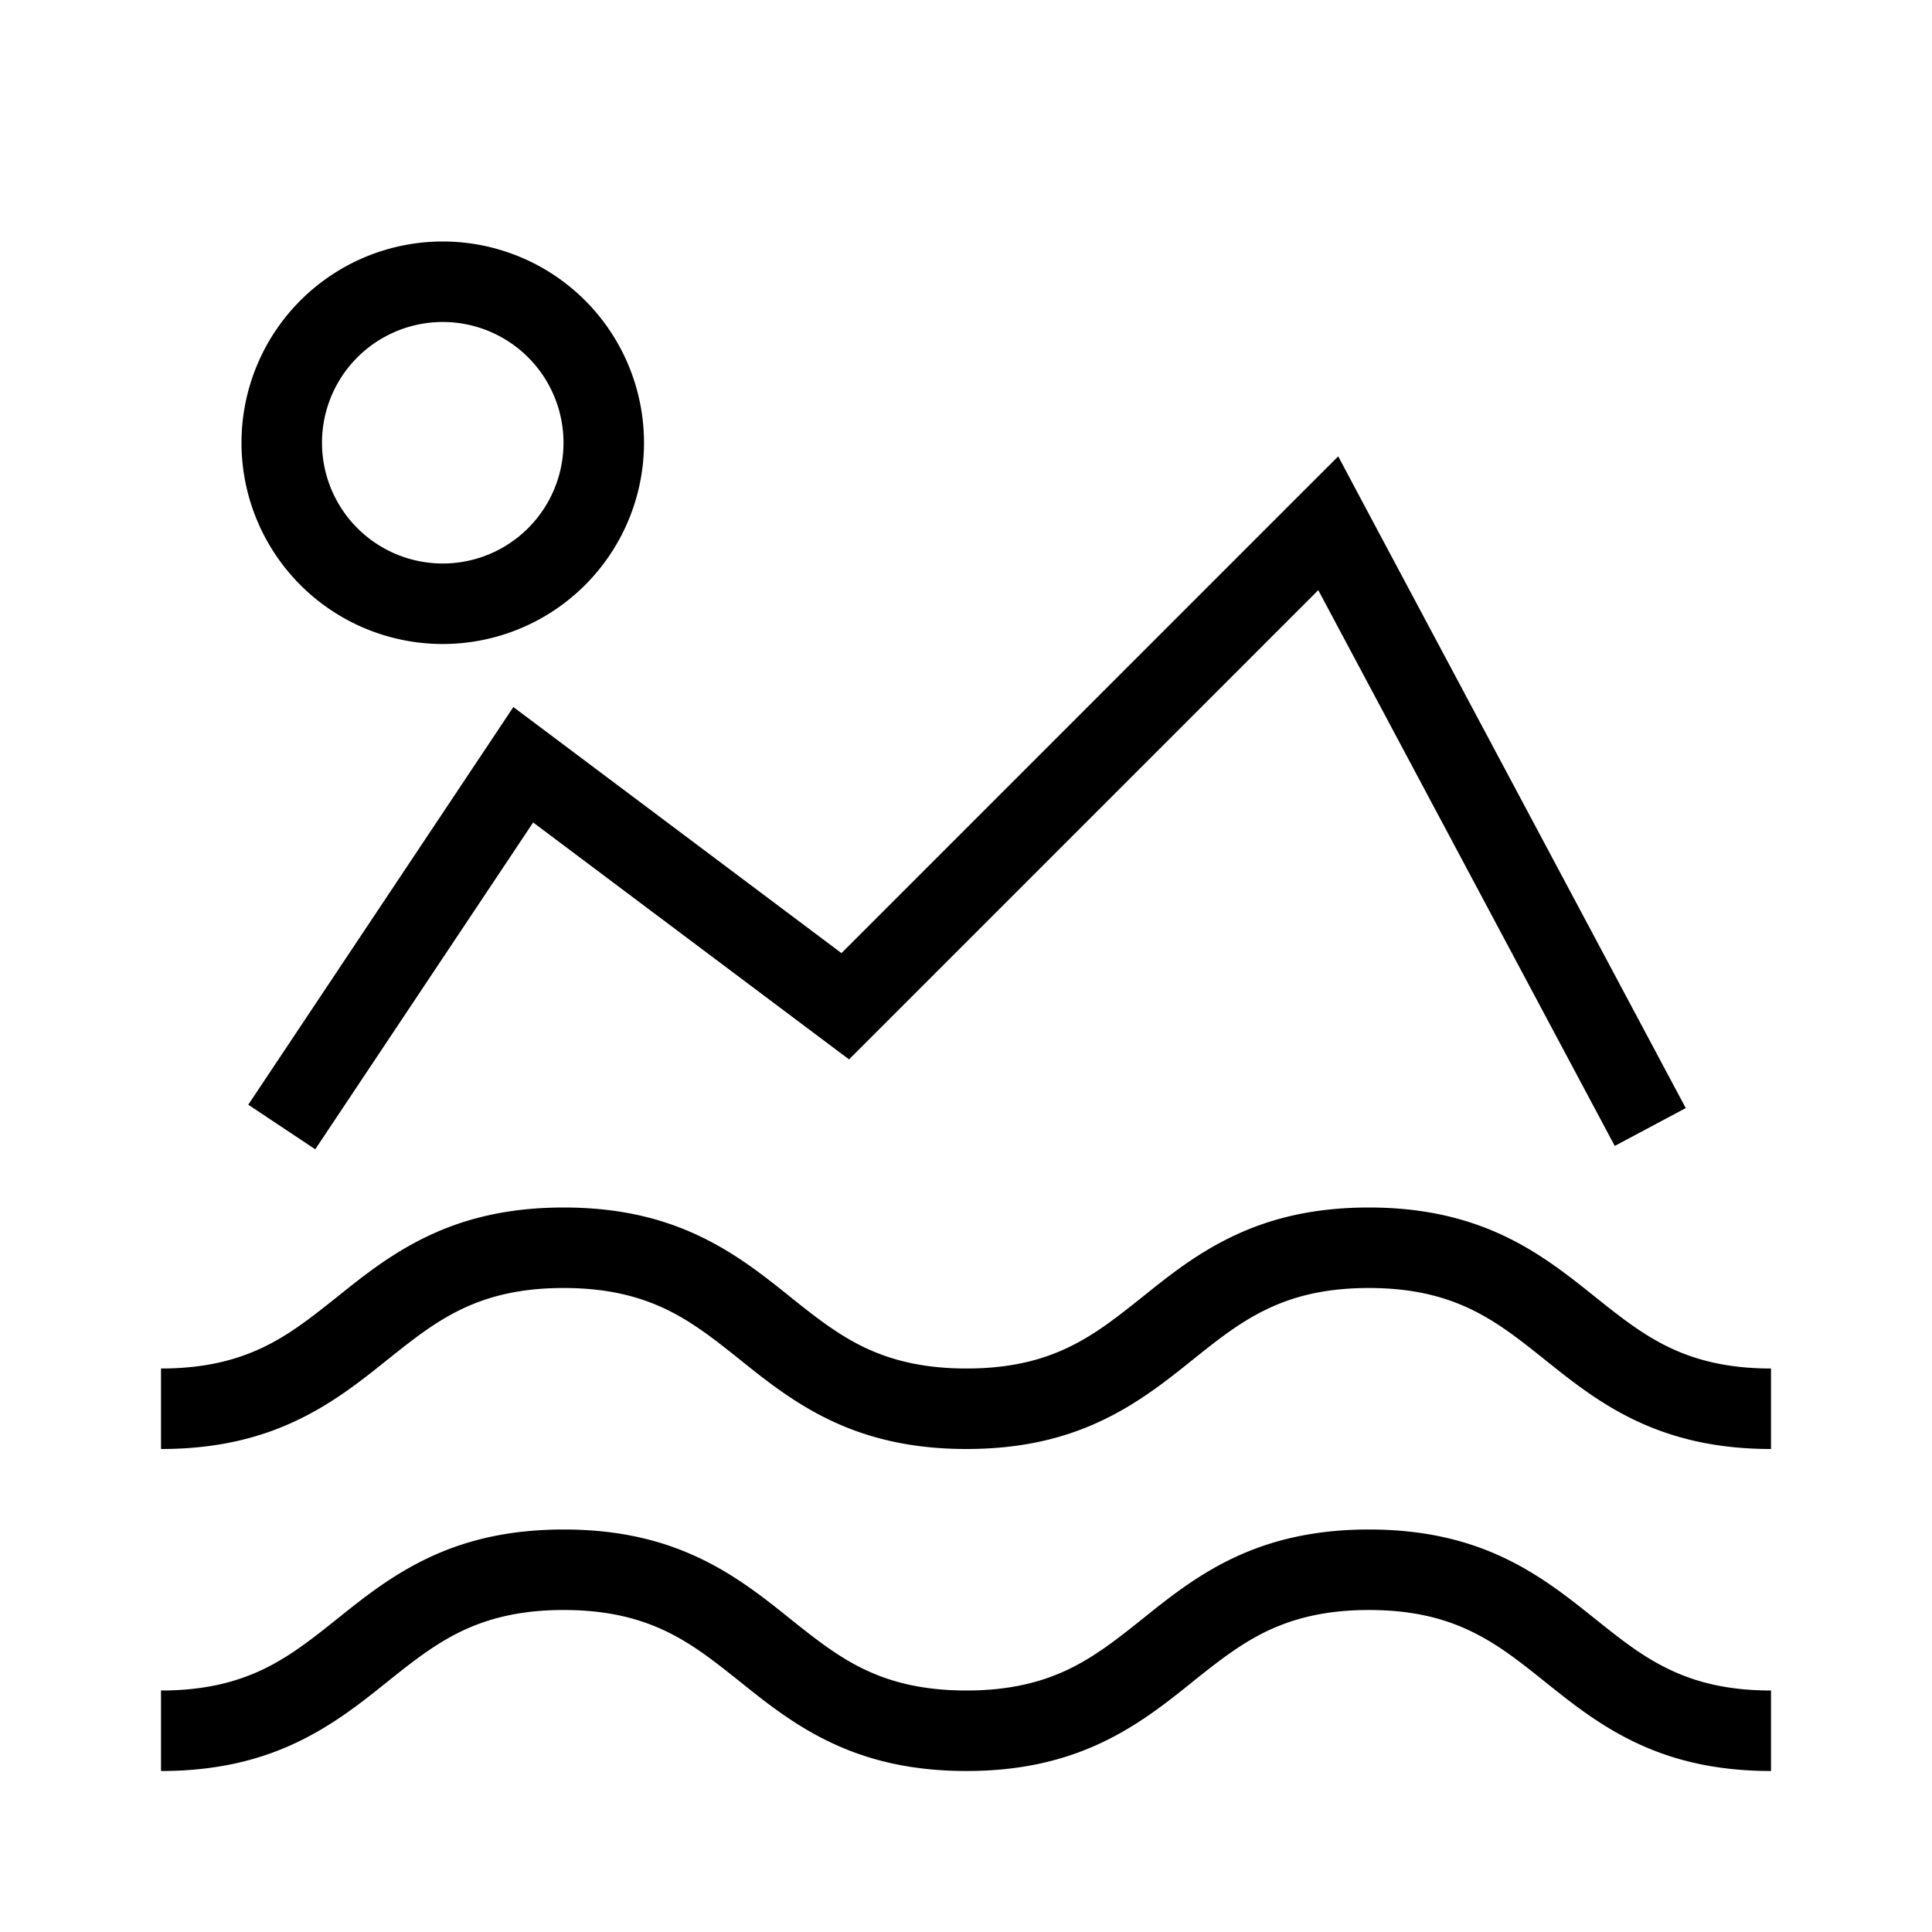 <svg xmlns="http://www.w3.org/2000/svg" width="24" height="24" fill="none" viewBox="0 0 24 24"><path fill="#000" fill-rule="evenodd" d="M4 5.5a1.5 1.5 0 1 1 3 0 1.5 1.5 0 0 1-3 0M5.5 3a2.5 2.5 0 1 0 0 5 2.5 2.5 0 0 0 0-5m11.441 3.265-.317-.596-.478.477-5.693 5.694L6.8 9.1l-.423-.317-.293.44-3 4.5.832.554 2.707-4.06L10.2 12.9l.347.26.306-.306 5.523-5.523 3.683 6.904.882-.47zM5.301 19.362C5.761 19.14 6.305 19 7.003 19s1.24.14 1.701.362c.443.212.793.492 1.098.736l.014.012c.318.253.589.468.92.627.322.154.717.263 1.27.263.552 0 .946-.11 1.267-.263.332-.16.602-.373.92-.627l.015-.012c.304-.244.654-.524 1.096-.736.46-.221 1.004-.362 1.701-.362s1.24.14 1.7.362c.441.212.791.493 1.095.736l.015.012c.317.254.587.468.919.627.32.154.714.263 1.266.263v1c-.697 0-1.24-.14-1.7-.362-.441-.212-.791-.493-1.095-.736l-.015-.012c-.317-.254-.587-.468-.919-.627-.32-.154-.714-.263-1.266-.263s-.947.11-1.268.263c-.331.16-.602.373-.92.627l-.014.012c-.304.244-.655.524-1.097.736-.46.221-1.003.362-1.7.362s-1.241-.14-1.702-.362c-.442-.212-.793-.492-1.097-.736l-.015-.012c-.318-.253-.588-.468-.92-.627C7.95 20.11 7.556 20 7.002 20c-.552 0-.947.11-1.268.263-.332.16-.603.373-.92.627l-.015.012c-.304.244-.655.524-1.098.736C3.241 21.86 2.698 22 2 22v-1c.553 0 .948-.11 1.269-.263.332-.16.602-.373.92-.627l.015-.012c.304-.244.655-.524 1.097-.736M7.003 15c-.698 0-1.241.14-1.702.362-.442.212-.793.492-1.097.736l-.015.012c-.318.253-.588.468-.92.627C2.948 16.89 2.553 17 2 17v1c.698 0 1.241-.14 1.701-.362.443-.212.794-.492 1.098-.736l.015-.012c.317-.253.588-.468.92-.627.321-.154.716-.263 1.269-.263s.947.11 1.269.263c.332.16.602.373.92.627l.015.012c.304.244.655.524 1.097.736.46.221 1.004.362 1.702.362.697 0 1.24-.14 1.7-.362.442-.212.793-.492 1.097-.736l.015-.012c.317-.254.588-.468.92-.627.32-.154.715-.263 1.267-.263s.946.11 1.266.263c.332.16.602.373.919.627l.015.012c.304.243.654.524 1.096.736.46.221 1.002.362 1.699.362v-1c-.552 0-.946-.11-1.266-.263-.332-.16-.602-.373-.919-.627l-.015-.012c-.304-.243-.654-.524-1.096-.736-.46-.221-1.002-.362-1.699-.362s-1.24.14-1.7.362c-.443.212-.793.492-1.097.736l-.015.012c-.318.254-.588.468-.92.627-.32.154-.715.263-1.267.263-.553 0-.948-.11-1.27-.263-.331-.16-.602-.373-.92-.627l-.014-.012c-.305-.244-.655-.524-1.098-.736C8.244 15.14 7.701 15 7.003 15" clip-rule="evenodd"/></svg>
